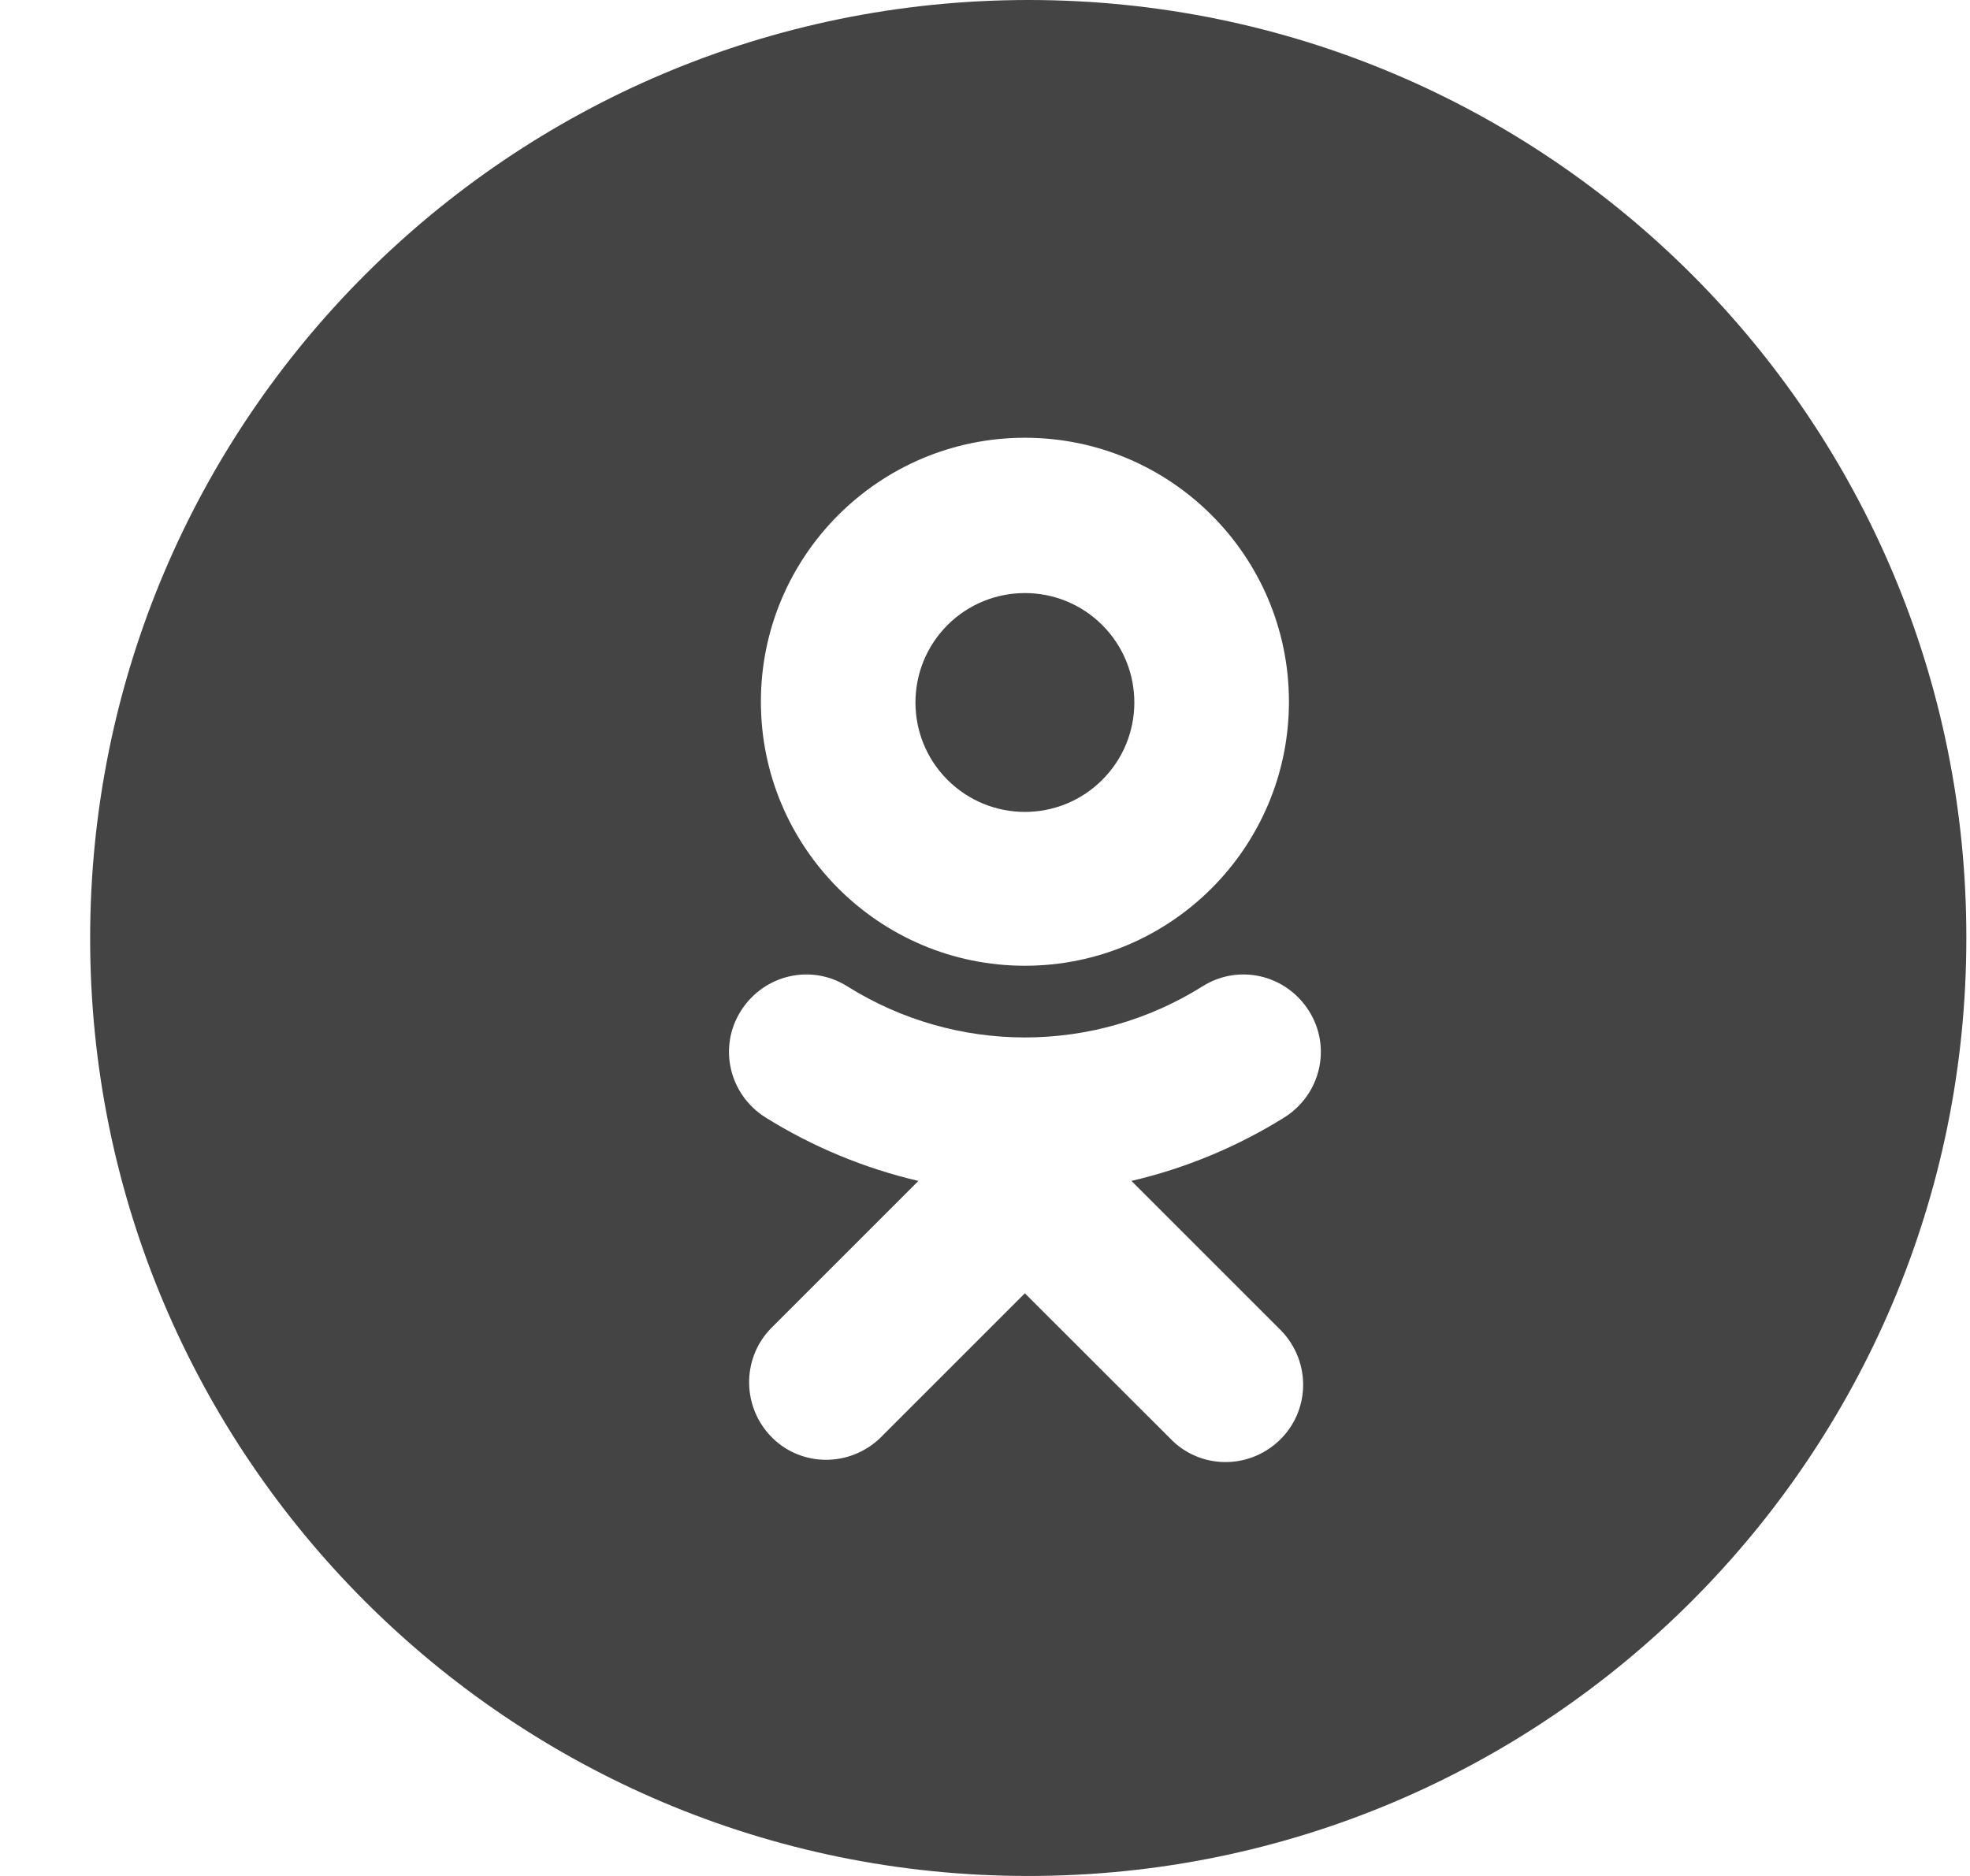 <svg width="21" height="20" viewBox="0 0 21 20" fill="none" xmlns="http://www.w3.org/2000/svg">
<g id="ok">
<path id="Vector" d="M11.75 8.314C12.206 7.859 12.206 7.12 11.75 6.664C11.295 6.209 10.556 6.209 10.1 6.664C9.645 7.12 9.645 7.859 10.1 8.314C10.556 8.77 11.295 8.77 11.75 8.314Z" fill="#454444"/>
<path id="Vector_2" d="M10.965 0C5.439 0 0.961 4.478 0.961 10.004C0.961 15.522 5.439 20 10.957 20H10.965C16.483 20 20.961 15.522 20.961 10.004C20.969 4.478 16.491 0 10.965 0ZM10.925 4.667C12.479 4.667 13.74 5.928 13.74 7.481C13.74 9.034 12.479 10.296 10.925 10.296C9.372 10.296 8.111 9.034 8.111 7.481C8.111 5.928 9.372 4.667 10.925 4.667ZM13.637 14.166C13.645 14.174 13.653 14.182 13.661 14.19C13.976 14.521 13.968 15.041 13.637 15.357C13.306 15.672 12.786 15.664 12.471 15.333L10.925 13.788L9.38 15.333C9.057 15.64 8.553 15.64 8.237 15.333C7.914 15.018 7.898 14.497 8.214 14.166L9.79 12.59C9.215 12.456 8.663 12.227 8.158 11.912C7.772 11.667 7.654 11.163 7.898 10.777C8.143 10.39 8.647 10.272 9.033 10.516C10.192 11.242 11.659 11.242 12.818 10.516C13.204 10.272 13.708 10.39 13.953 10.777C14.197 11.163 14.079 11.667 13.693 11.912C13.188 12.227 12.636 12.456 12.061 12.59L13.637 14.166Z" fill="#454444"/>
</g>
</svg>
